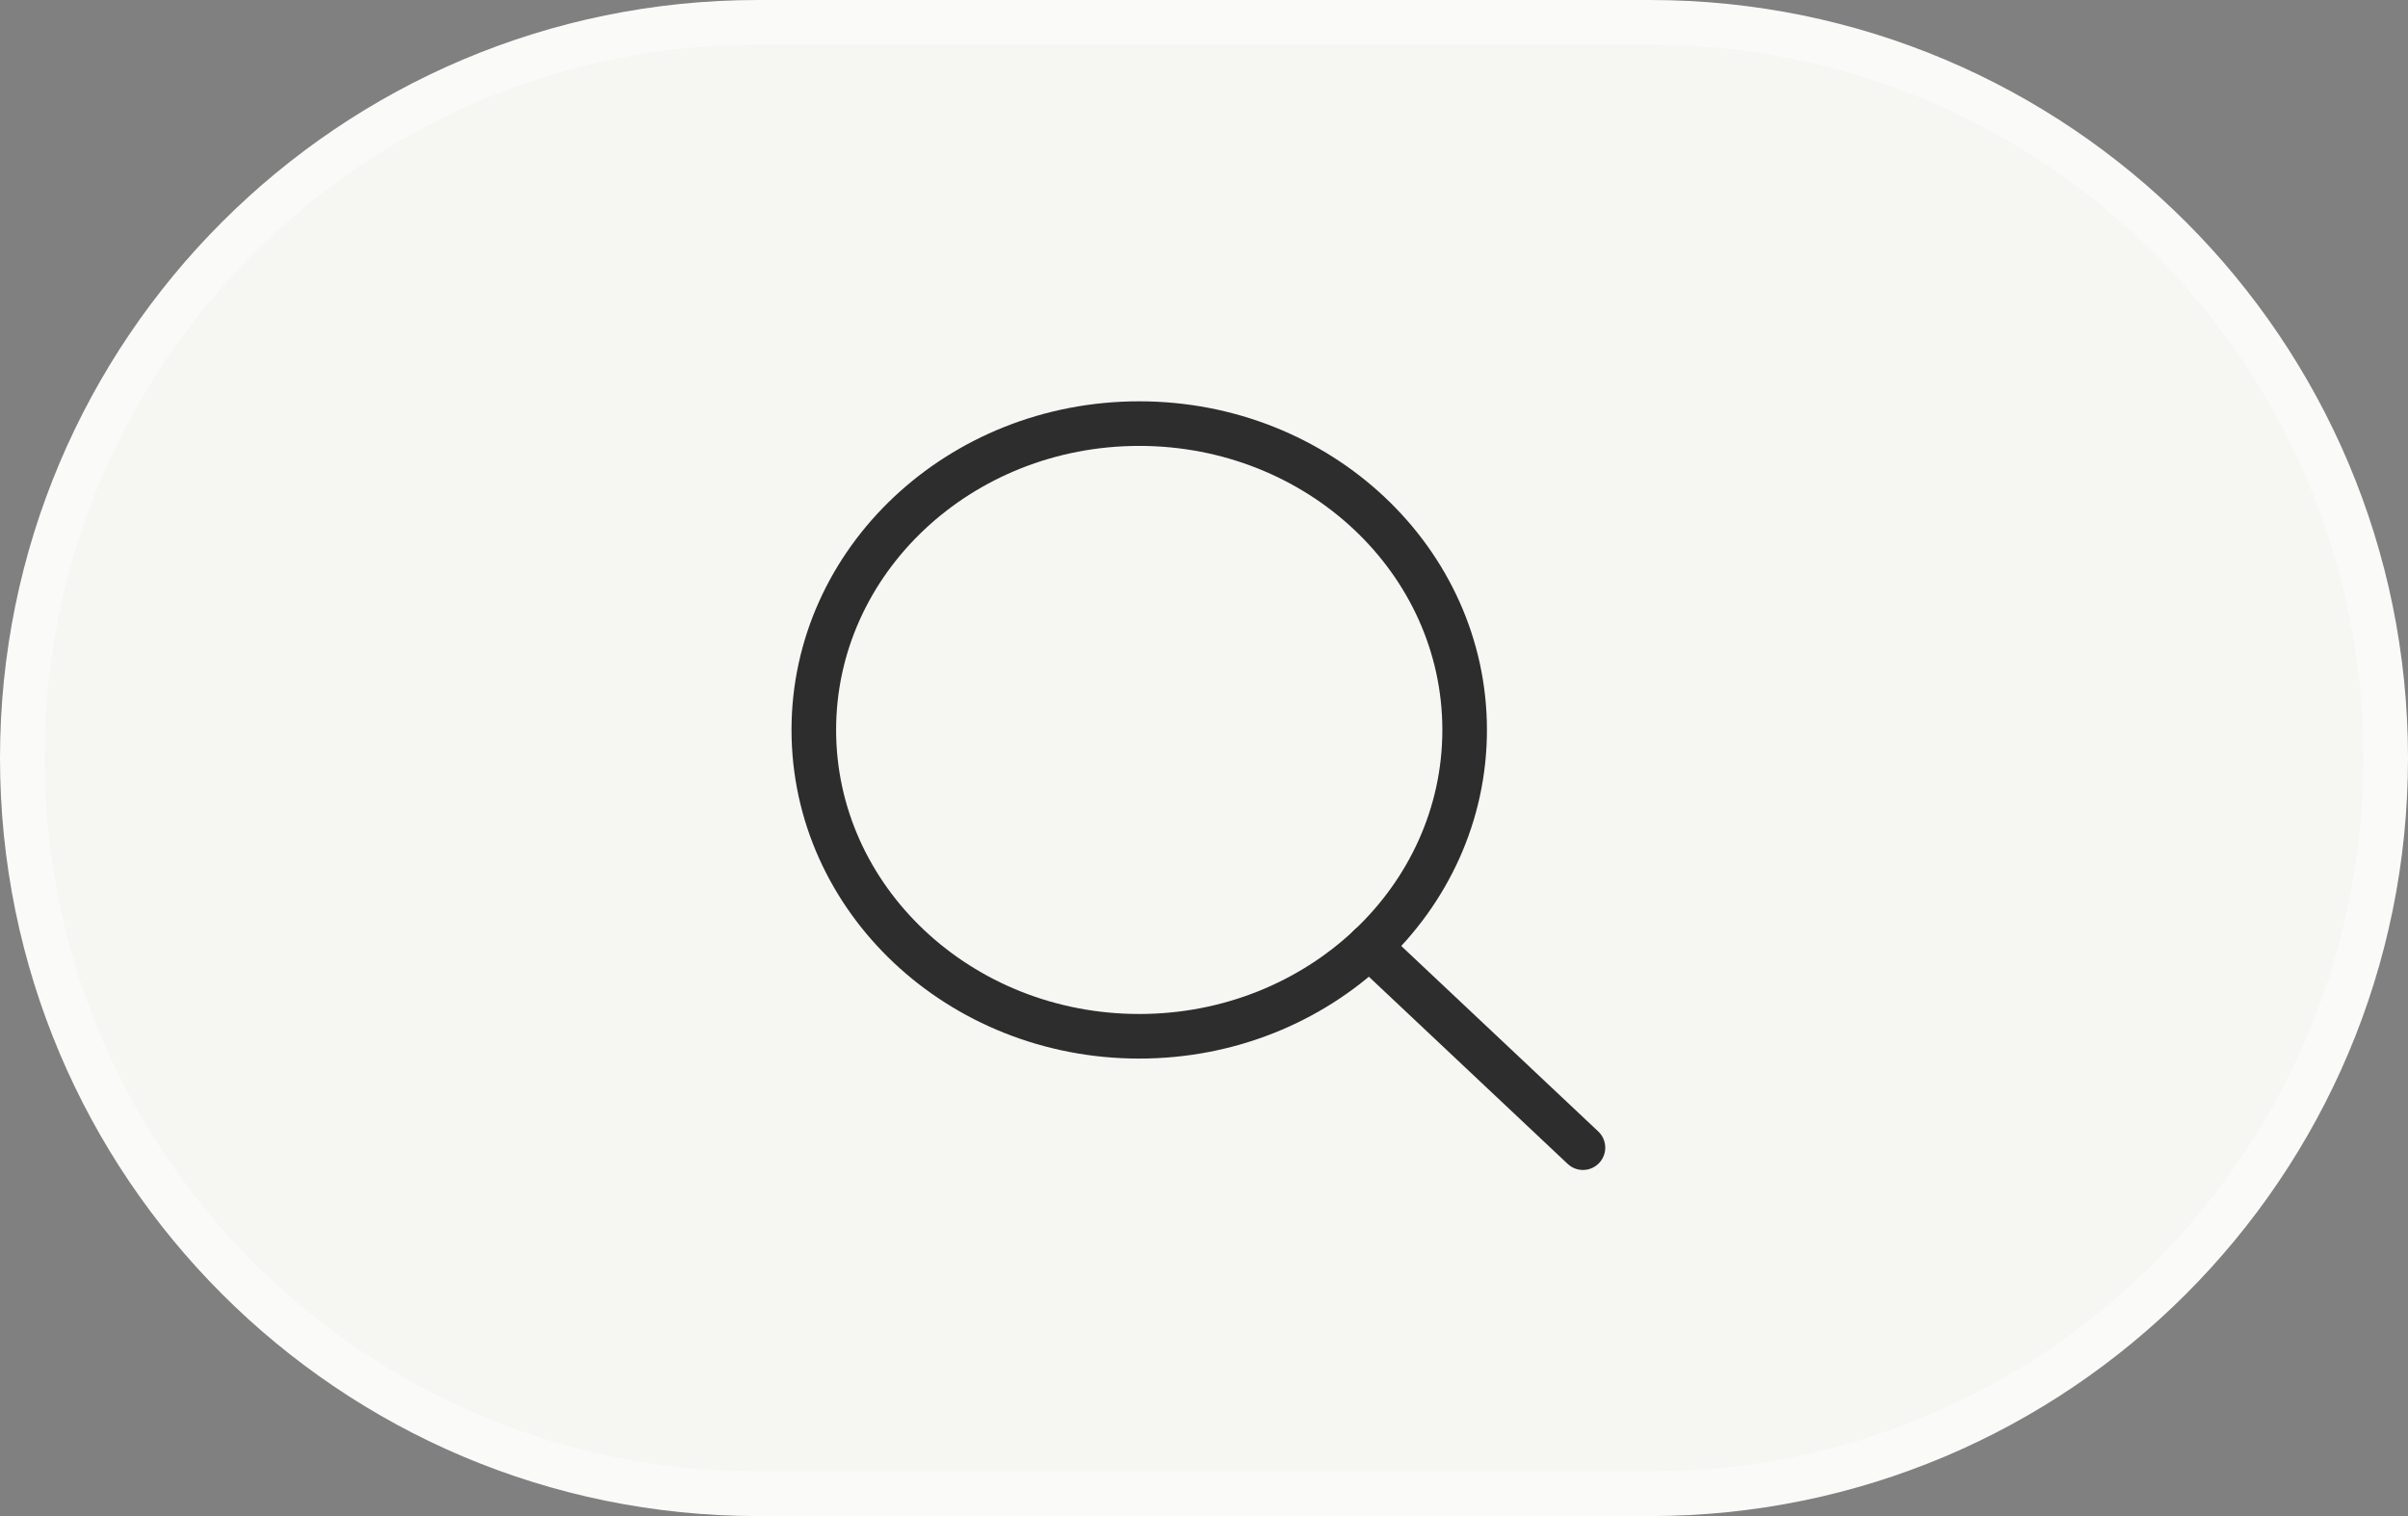 <?xml version="1.0" encoding="UTF-8"?>
<svg xmlns="http://www.w3.org/2000/svg" width="54" height="34" viewBox="0 0 54 34" fill="none">
  <rect x="0" y="0" width="54" height="34" fill="#808080" stroke="none"/>
  <path d="M37 0.5C46.113 0.5 53.5 7.887 53.5 17C53.5 26.113 46.113 33.5 37 33.5H17C7.887 33.5 0.5 26.113 0.5 17C0.5 7.887 7.887 0.5 17 0.5H37Z" fill="#F6F6F3"></path>
  <path d="M37 0.5C46.113 0.5 53.5 7.887 53.5 17C53.5 26.113 46.113 33.5 37 33.5H17C7.887 33.5 0.5 26.113 0.5 17C0.5 7.887 7.887 0.5 17 0.5H37Z" stroke="#FAFAF9"></path>
  <g clip-path="url(#clip0_9391_6152)">
    <path d="M25.547 23.24C29.578 23.24 32.845 20.164 32.845 16.37C32.845 12.576 29.578 9.5 25.547 9.5C21.517 9.5 18.25 12.576 18.25 16.37C18.25 20.164 21.517 23.24 25.547 23.24Z" stroke="#2D2D2D" stroke-linecap="round" stroke-linejoin="round"></path>
    <path d="M35.498 25.738L30.707 21.227" stroke="#2D2D2D" stroke-linecap="round" stroke-linejoin="round"></path>
  </g>
  <defs>
    <clipPath id="clip0_9391_6152">
      <rect width="20" height="20" fill="white" transform="translate(17 7)"></rect>
    </clipPath>
  </defs>
</svg>
